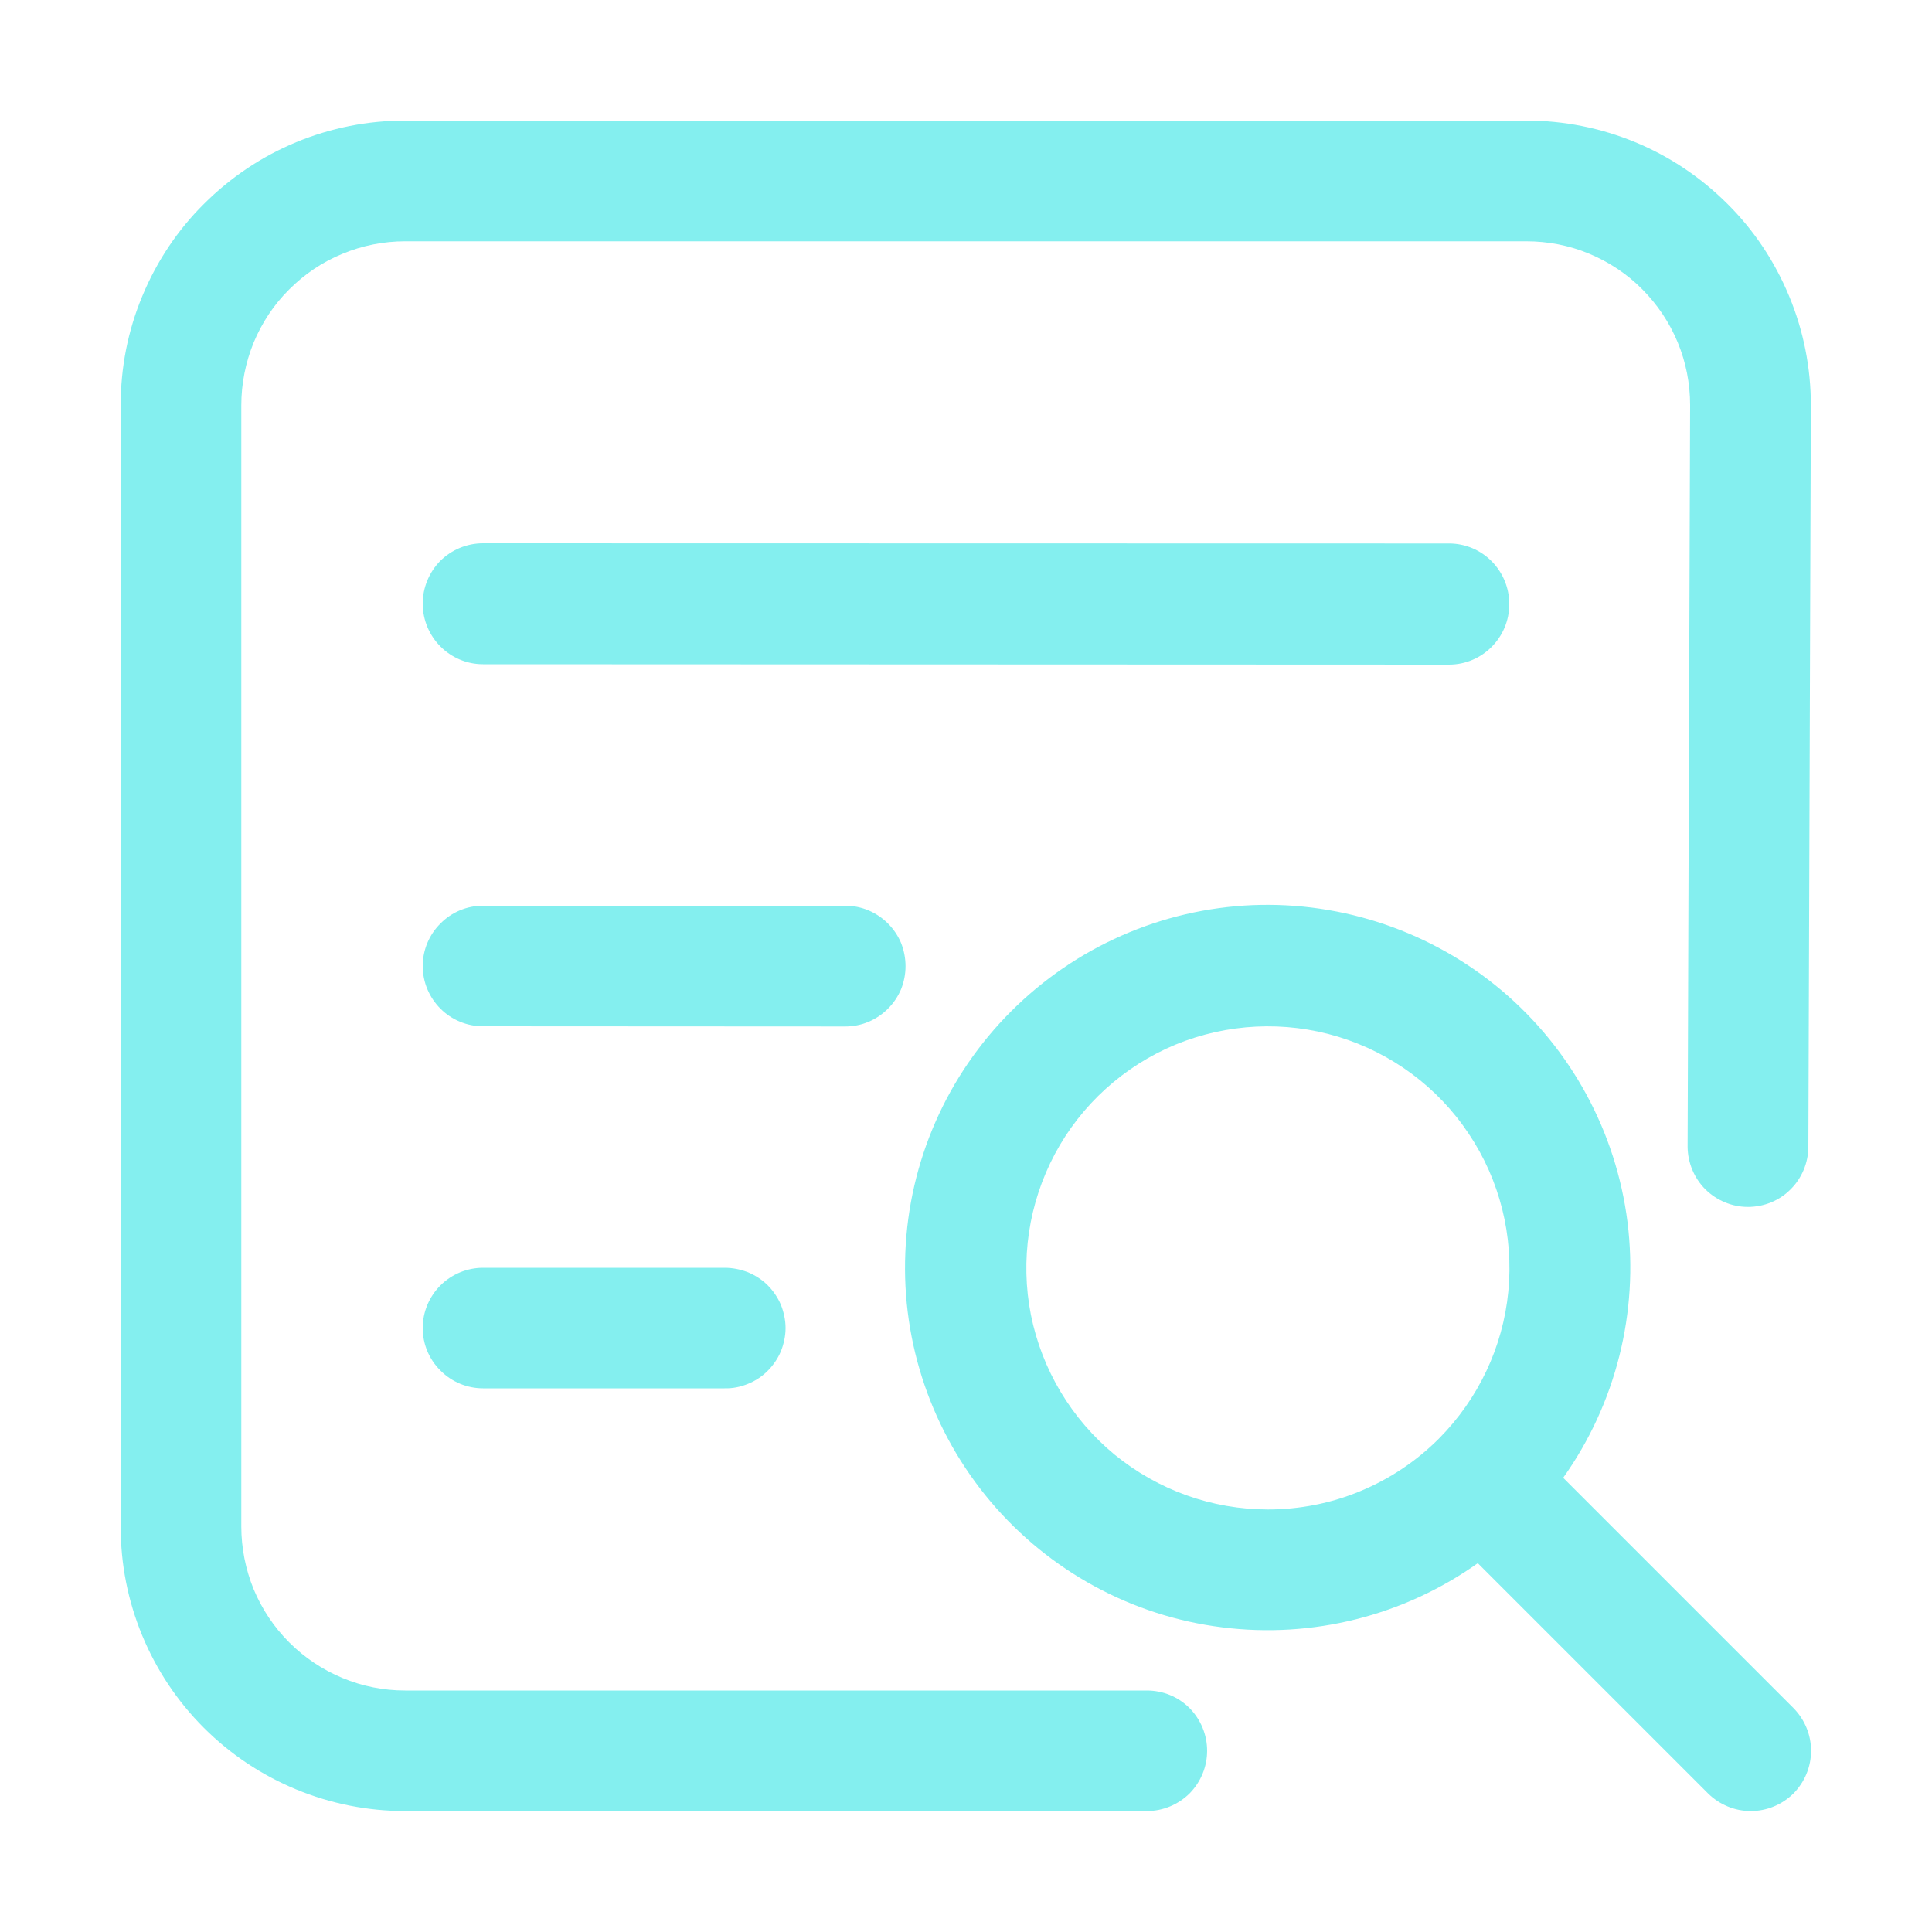 <svg width="10" height="10" viewBox="0 0 10 10" fill="none" xmlns="http://www.w3.org/2000/svg">
<g id="Frame" clip-path="url(#clip0_375_354)">
<path id="Vector" d="M5.936 8.75H2.097C1.985 8.75 1.875 8.728 1.772 8.685C1.669 8.642 1.576 8.58 1.497 8.501C1.418 8.422 1.356 8.329 1.313 8.226C1.271 8.123 1.249 8.012 1.249 7.901V2.098C1.249 1.986 1.271 1.876 1.313 1.773C1.356 1.67 1.418 1.576 1.497 1.498C1.576 1.419 1.669 1.356 1.772 1.314C1.875 1.271 1.985 1.249 2.097 1.249H7.9C8.012 1.249 8.122 1.27 8.225 1.313C8.328 1.356 8.422 1.418 8.5 1.497C8.66 1.658 8.748 1.871 8.748 2.097L8.735 5.936V5.937C8.736 6.019 8.769 6.098 8.827 6.156C8.886 6.214 8.965 6.247 9.047 6.247C9.13 6.247 9.209 6.215 9.267 6.157C9.326 6.099 9.359 6.02 9.36 5.938L9.373 2.099V2.098C9.373 1.904 9.335 1.712 9.261 1.534C9.187 1.355 9.079 1.192 8.942 1.056C8.805 0.919 8.643 0.81 8.464 0.736C8.285 0.662 8.094 0.624 7.9 0.624H2.097C1.903 0.624 1.712 0.662 1.533 0.736C1.354 0.81 1.192 0.919 1.055 1.056C0.918 1.192 0.81 1.355 0.736 1.534C0.662 1.712 0.624 1.904 0.625 2.098V7.901C0.624 8.095 0.662 8.286 0.736 8.465C0.81 8.644 0.918 8.806 1.055 8.943C1.192 9.08 1.354 9.188 1.533 9.262C1.712 9.336 1.903 9.374 2.097 9.374H5.936C6.019 9.374 6.098 9.341 6.157 9.283C6.215 9.224 6.248 9.145 6.248 9.062C6.248 8.979 6.215 8.9 6.157 8.841C6.098 8.782 6.019 8.75 5.936 8.75Z" fill="#84EFEF"/>
<path id="Vector_2" d="M9.283 8.841L8.091 7.649C8.364 7.265 8.482 6.793 8.424 6.326C8.365 5.859 8.133 5.431 7.773 5.127C7.414 4.824 6.953 4.666 6.483 4.685C6.012 4.705 5.567 4.901 5.234 5.234C4.901 5.566 4.705 6.012 4.686 6.483C4.666 6.953 4.824 7.413 5.128 7.773C5.432 8.132 5.859 8.365 6.326 8.423C6.794 8.482 7.266 8.363 7.649 8.091L8.841 9.283C8.9 9.341 8.979 9.374 9.062 9.374C9.145 9.374 9.224 9.341 9.283 9.283C9.341 9.224 9.374 9.145 9.374 9.062C9.374 8.979 9.341 8.9 9.283 8.841ZM6.563 7.813C6.273 7.813 5.993 7.712 5.769 7.529C5.546 7.345 5.393 7.09 5.336 6.806C5.28 6.523 5.324 6.228 5.46 5.973C5.596 5.718 5.817 5.518 6.084 5.407C6.351 5.297 6.649 5.282 6.926 5.366C7.202 5.45 7.442 5.627 7.602 5.868C7.763 6.108 7.835 6.397 7.807 6.685C7.779 6.973 7.651 7.242 7.447 7.447C7.331 7.563 7.193 7.655 7.041 7.718C6.89 7.781 6.727 7.813 6.563 7.813H6.563ZM7.5 3.44C7.673 3.44 7.812 3.299 7.812 3.127C7.812 2.954 7.673 2.813 7.5 2.813L2.5 2.812C2.417 2.812 2.338 2.845 2.279 2.903C2.221 2.962 2.188 3.042 2.188 3.124C2.188 3.297 2.328 3.438 2.5 3.438L7.5 3.44ZM4.375 5.313C4.416 5.313 4.457 5.305 4.495 5.289C4.533 5.273 4.567 5.25 4.596 5.221C4.625 5.192 4.648 5.158 4.664 5.12C4.679 5.082 4.687 5.042 4.687 5.001C4.687 4.96 4.679 4.919 4.664 4.881C4.648 4.843 4.625 4.809 4.596 4.78C4.567 4.751 4.533 4.728 4.495 4.712C4.457 4.696 4.416 4.688 4.375 4.688H2.5C2.417 4.688 2.338 4.721 2.28 4.78C2.221 4.838 2.188 4.918 2.188 5C2.188 5.083 2.221 5.162 2.28 5.221C2.338 5.279 2.417 5.312 2.5 5.312L4.375 5.313ZM2.5 6.562C2.418 6.562 2.338 6.595 2.28 6.653C2.221 6.712 2.188 6.791 2.188 6.874C2.188 6.957 2.221 7.036 2.28 7.094C2.338 7.153 2.418 7.186 2.5 7.186L3.75 7.186C3.792 7.187 3.832 7.179 3.871 7.163C3.909 7.148 3.944 7.125 3.973 7.096C4.002 7.067 4.026 7.032 4.042 6.994C4.057 6.956 4.066 6.915 4.066 6.874C4.066 6.833 4.057 6.792 4.042 6.754C4.026 6.716 4.002 6.681 3.973 6.652C3.944 6.623 3.909 6.601 3.871 6.585C3.832 6.57 3.792 6.562 3.75 6.562L2.5 6.562Z" fill="#84EFEF"/>
</g>
<defs>
<clipPath id="clip0_375_354">
<rect width="10" height="10" fill="white"/>
</clipPath>
</defs>
</svg>
